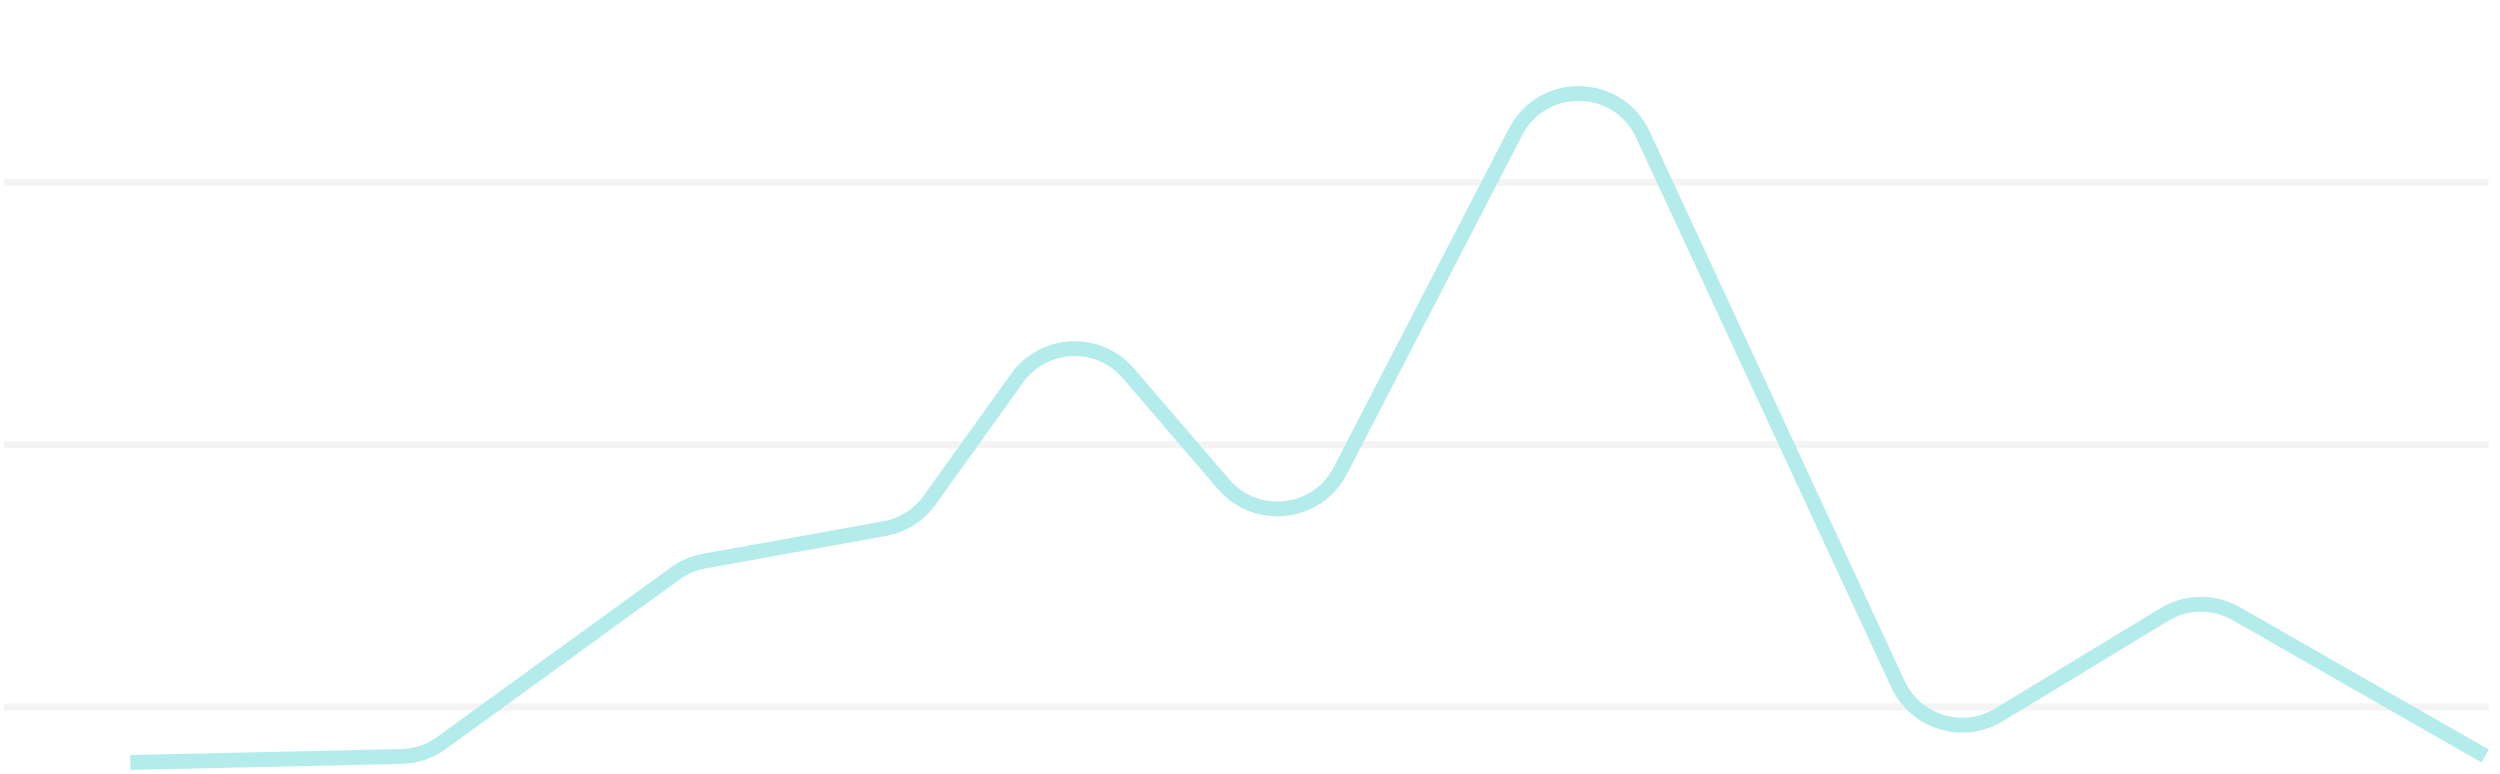 <svg xmlns="http://www.w3.org/2000/svg" width="168" height="52" viewBox="0 0 168 52" fill="none"><path d="M167 47.512H0.5" stroke="#E4E4E4" stroke-opacity="0.4" stroke-width="0.476" stroke-linecap="square"></path><path d="M167 29.886H0.5" stroke="#E4E4E4" stroke-opacity="0.4" stroke-width="0.476" stroke-linecap="square"></path><path d="M167 12.259H0.5" stroke="#E4E4E4" stroke-opacity="0.4" stroke-width="0.476" stroke-linecap="square"></path><path d="M167 50.8L150.275 41.237C148.771 40.377 146.919 40.401 145.438 41.3L134.334 48.038C131.906 49.512 128.737 48.547 127.541 45.971L110.4 9.043C108.733 5.452 103.667 5.343 101.847 8.86L90.07 31.625C88.518 34.625 84.424 35.102 82.224 32.539L75.83 25.091C73.818 22.747 70.143 22.908 68.343 25.418L62.47 33.611C61.748 34.618 60.662 35.304 59.443 35.524L47.327 37.706C46.622 37.833 45.955 38.117 45.375 38.537L29.666 49.927C28.882 50.496 27.943 50.812 26.975 50.833L8.762 51.238" stroke="#B4ECEC" stroke-linejoin="round"></path></svg>